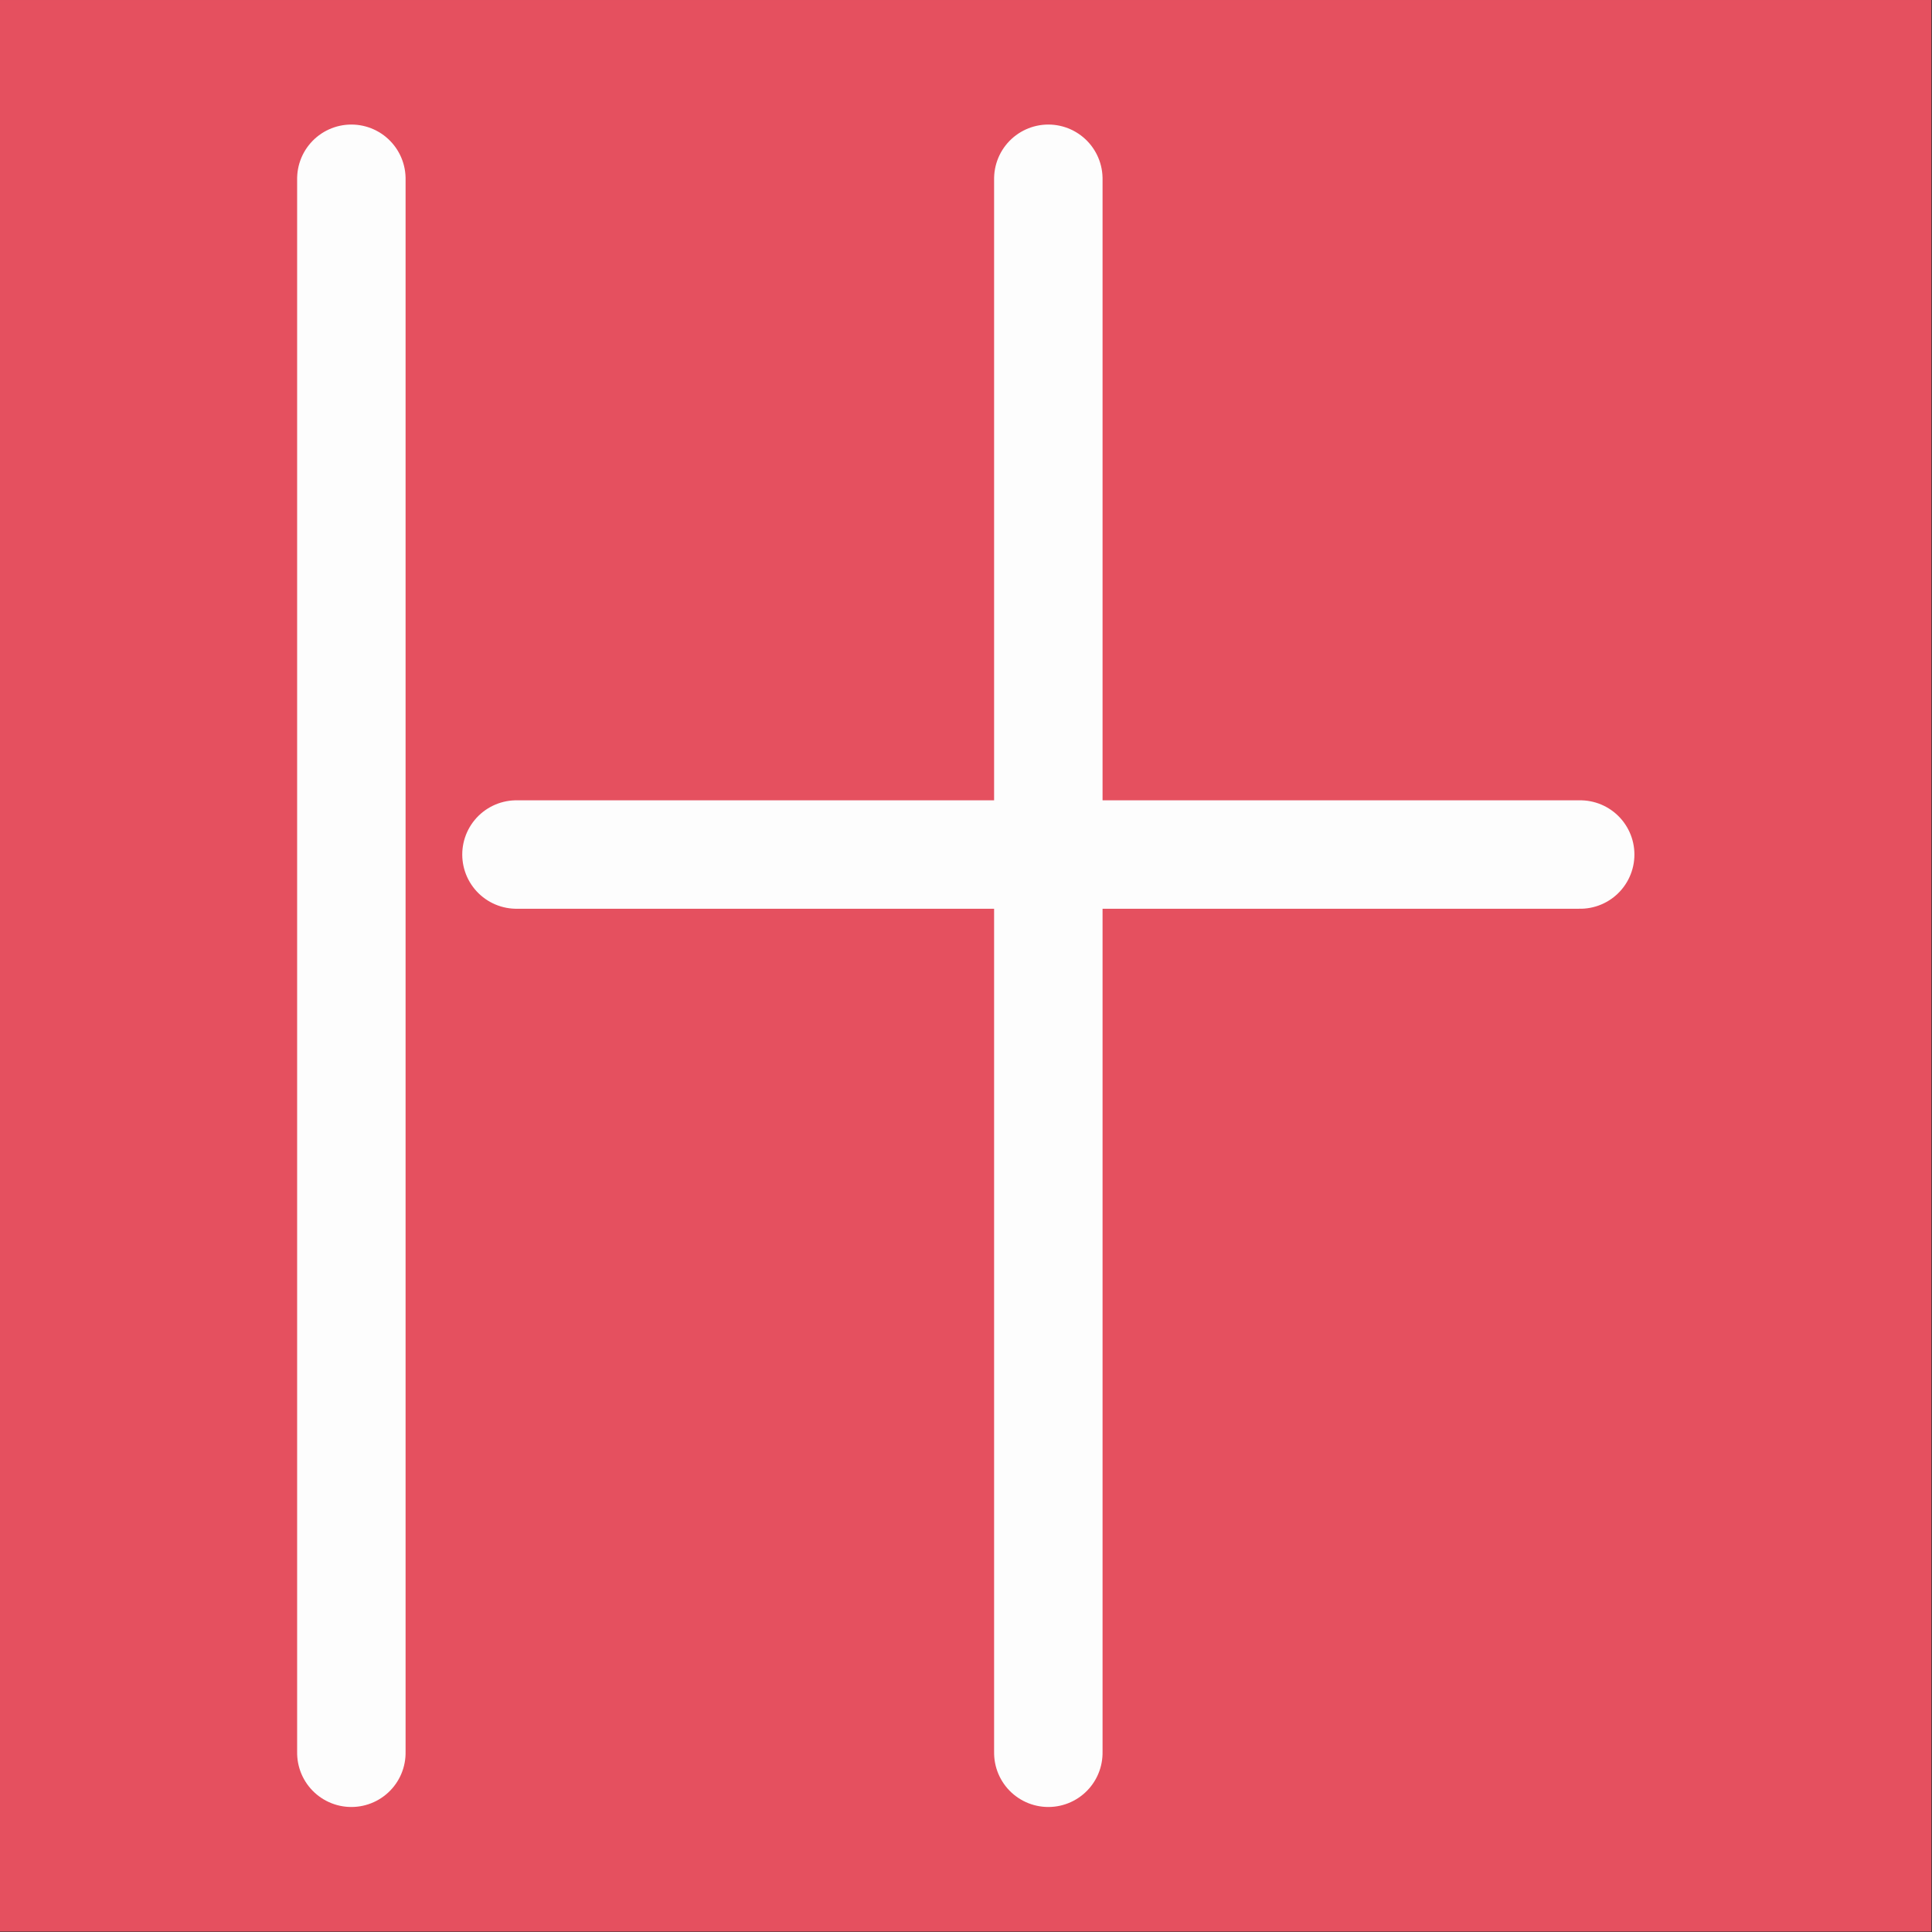 <?xml version="1.0" encoding="UTF-8" standalone="no"?>
<!DOCTYPE svg PUBLIC "-//W3C//DTD SVG 1.1//EN" "http://www.w3.org/Graphics/SVG/1.1/DTD/svg11.dtd">
<svg width="100%" height="100%" viewBox="0 0 965 965" version="1.1" xmlns="http://www.w3.org/2000/svg" xmlns:xlink="http://www.w3.org/1999/xlink" xml:space="preserve" xmlns:serif="http://www.serif.com/" style="fill-rule:evenodd;clip-rule:evenodd;stroke-linecap:round;stroke-miterlimit:10;">
    <rect x="0" y="0" width="965" height="965" fill="#333333" stroke="none"/>
    <g transform="matrix(-4.167,0,0,4.167,1000.13,-35.433)">
        <g id="レイヤー-2" serif:id="レイヤー 2">
            <rect x="8.504" y="8.504" width="231.527" height="231.527" style="fill:rgb(229,80,95);"/>
        </g>
    </g>
    <g id="レイヤー-1" serif:id="レイヤー 1" transform="matrix(4.167,0,0,4.167,0,0)">
        <g transform="matrix(0,1,1,0,136.45,115.763)">
            <path d="M-94.334,-94.334L94.334,-94.334" style="fill:none;fill-rule:nonzero;stroke:rgb(253,253,253);stroke-width:13px;"/>
        </g>
        <g transform="matrix(0,1,1,0,219.993,115.763)">
            <path d="M-94.334,-94.334L94.334,-94.334" style="fill:none;fill-rule:nonzero;stroke:rgb(253,253,253);stroke-width:13px;"/>
        </g>
        <g transform="matrix(1,0,0,1,61.908,102.429)">
            <path d="M0,0L127.503,0" style="fill:none;fill-rule:nonzero;stroke:rgb(253,253,253);stroke-width:13px;"/>
        </g>
    </g>
</svg>
